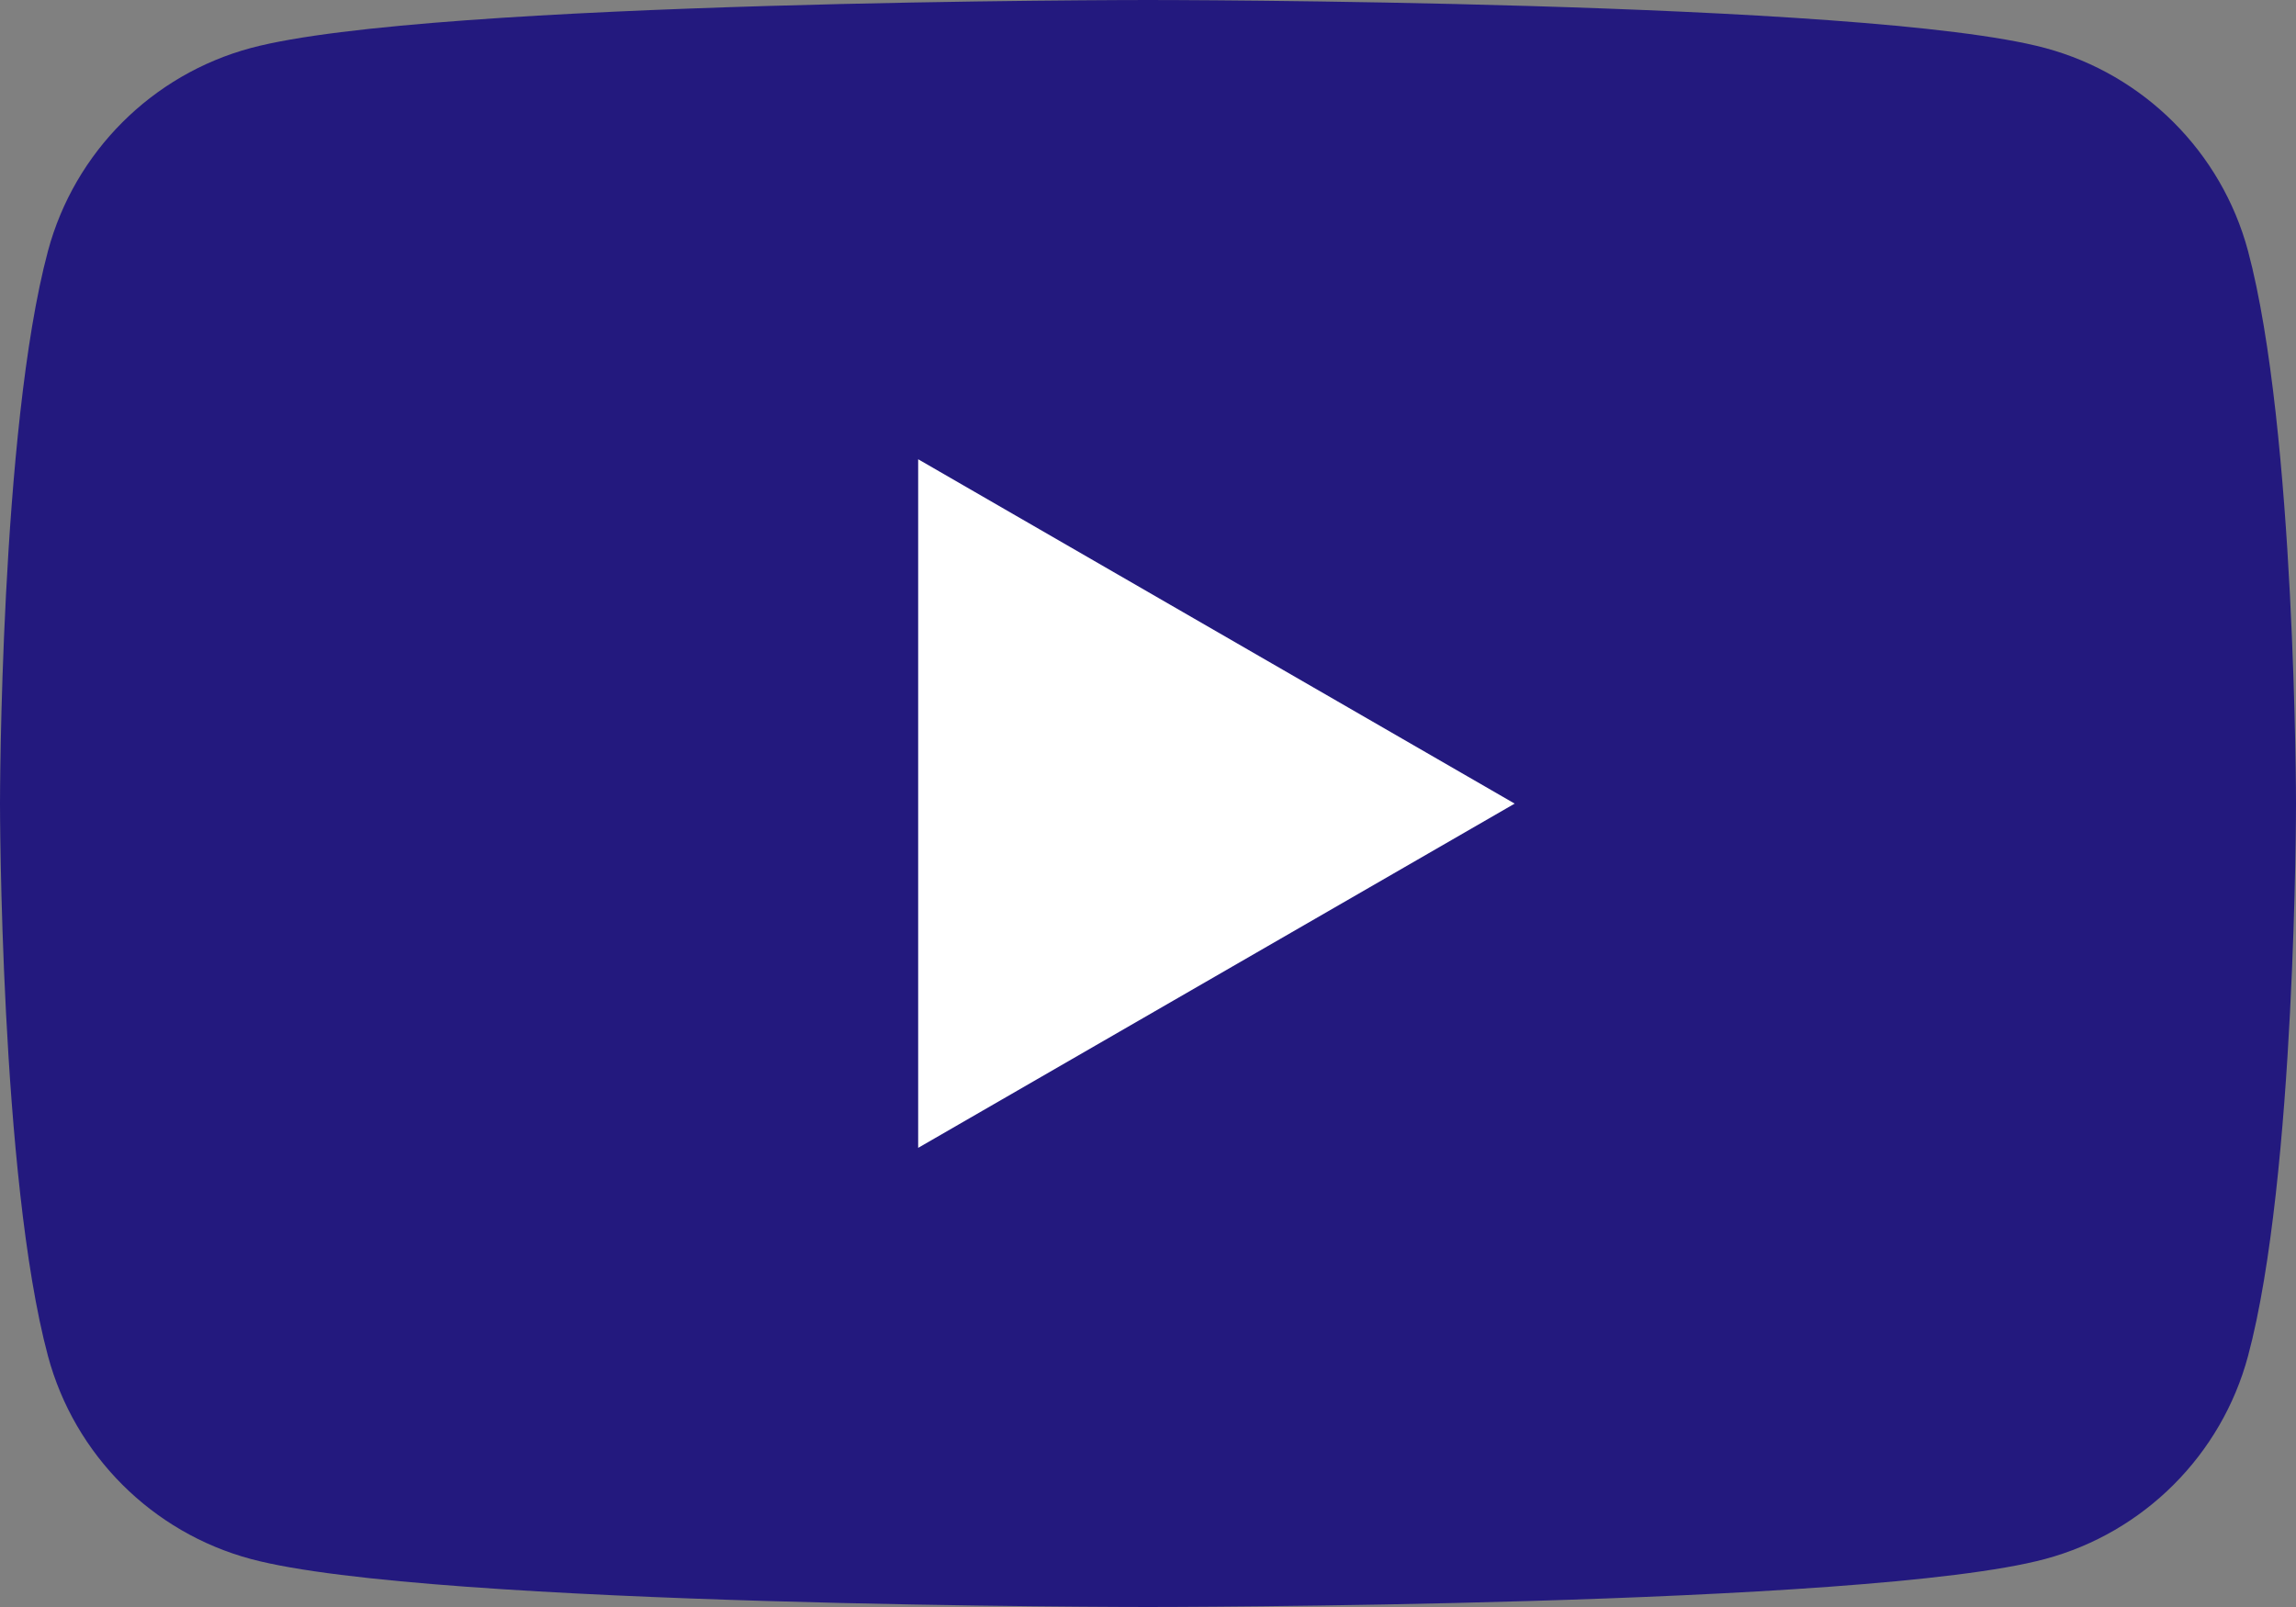 <?xml version="1.0" encoding="utf-8" ?>
<svg xmlns="http://www.w3.org/2000/svg" xmlns:xlink="http://www.w3.org/1999/xlink" width="20" height="14">
	<rect width="100%" height="100%" fill="#808080" stroke="none"/>
	<path fill="#23197E" d="M19.582 2.186C19.351 1.325 18.675 0.649 17.814 0.418C16.255 0 10 0 10 0C10 0 3.745 0 2.186 0.418C1.325 0.649 0.649 1.325 0.418 2.186C0 3.745 0 7 0 7C0 7 0 10.255 0.418 11.814C0.649 12.675 1.325 13.351 2.186 13.582C3.745 14 10 14 10 14C10 14 16.255 14 17.814 13.582C18.675 13.351 19.351 12.675 19.582 11.814C20 10.255 20 7 20 7C20 7 19.998 3.745 19.582 2.186Z"/>
	<path fill="white" transform="translate(7.998 4.001)" d="M0 5.999L5.196 3L0 0L0 5.999Z"/>
</svg>
